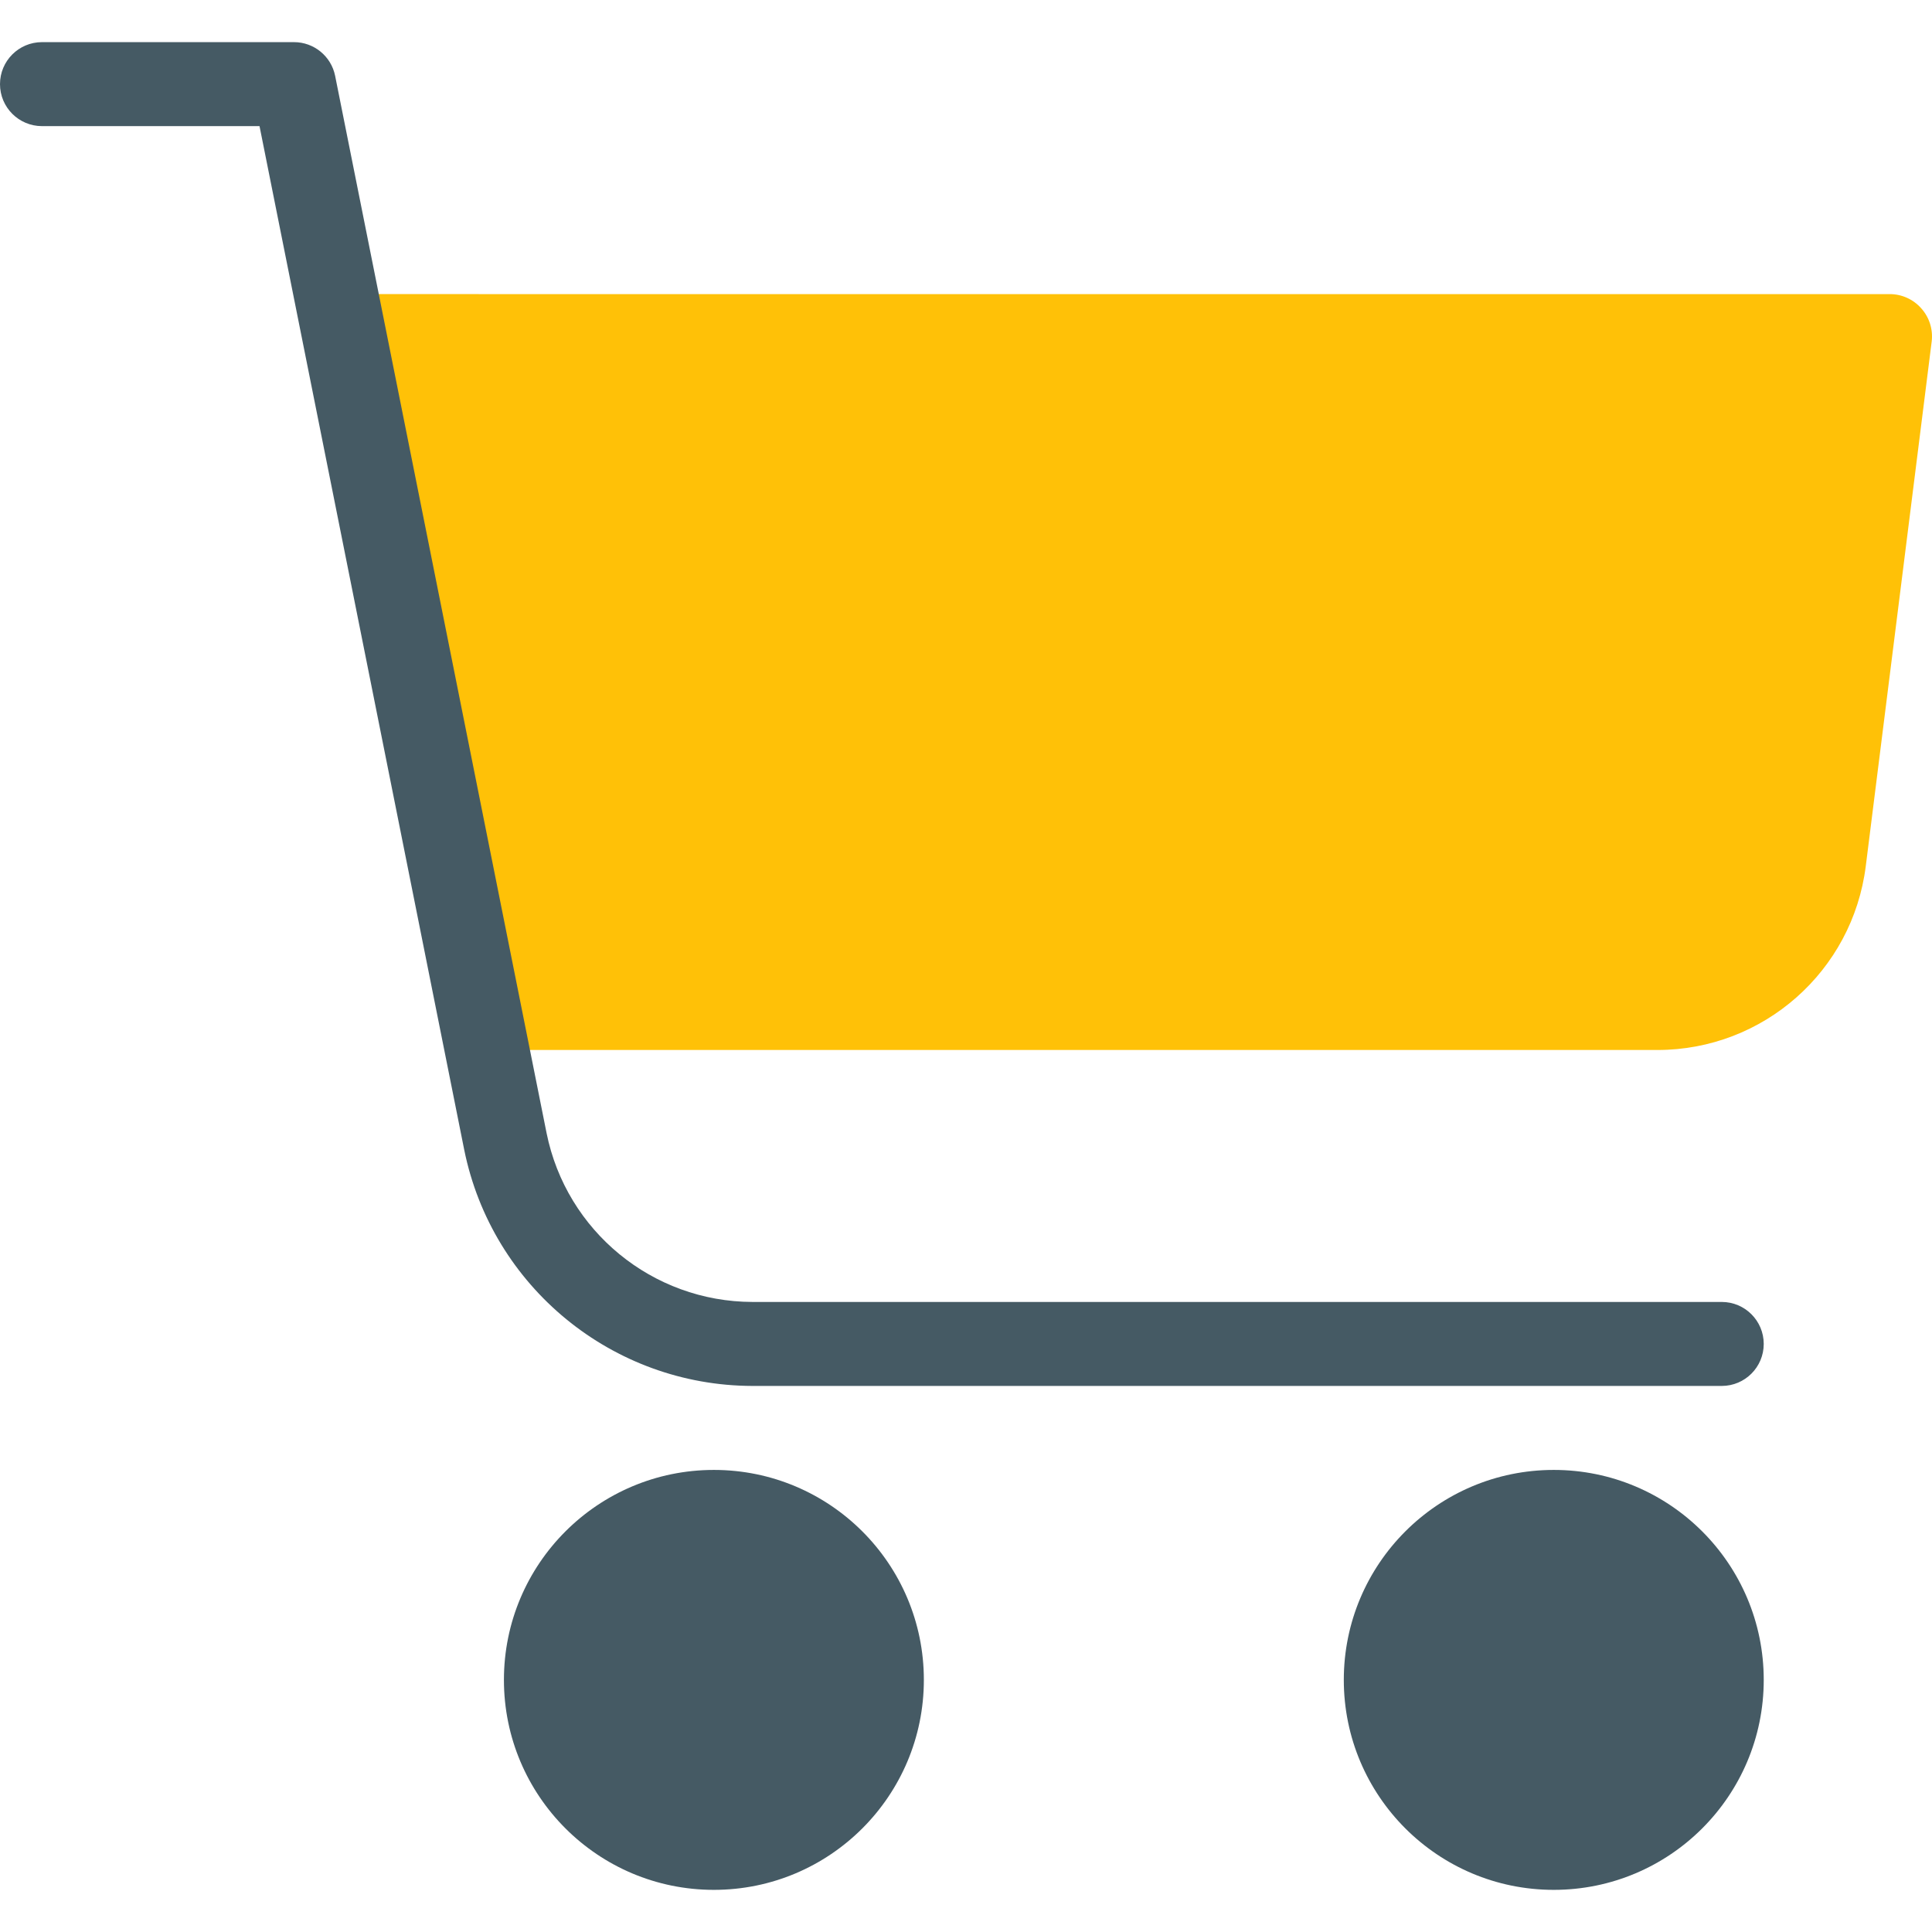 <?xml version="1.0" encoding="iso-8859-1"?>
<!-- Generator: Adobe Illustrator 19.0.0, SVG Export Plug-In . SVG Version: 6.00 Build 0)  -->
<svg version="1.1" id="Capa_1" xmlns="http://www.w3.org/2000/svg" xmlns:xlink="http://www.w3.org/1999/xlink" x="0px" y="0px"
	 viewBox="0 0 490.74 490.74" style="enable-background:new 0 0 490.74 490.74;" xml:space="preserve">
<g>
	<circle style="fill:#455A64;" cx="394.667" cy="426.703" r="53.333"/>
	<circle style="fill:#455A64;" cx="181.333" cy="426.703" r="53.333"/>
</g>
<path style="fill:#FFC107;" d="M488,78.309c-2.026-2.294-4.94-3.607-8-3.605H96c-5.891,0.005-10.662,4.785-10.657,10.677
	c0.001,0.655,0.062,1.309,0.182,1.953l32,170.667c0.944,5.043,5.344,8.699,10.475,8.704h292.992
	c26.9,0.003,49.592-20.027,52.928-46.72l16.747-133.291C491.025,83.644,490.054,80.589,488,78.309z"/>
<path style="fill:#455A64;" d="M437.333,352.037H191.125c-35.561-0.074-66.163-25.156-73.216-60.011L65.92,32.037H10.667
	C4.776,32.037,0,27.261,0,21.37s4.776-10.667,10.667-10.667h64c5.07-0.001,9.439,3.566,10.453,8.533l53.717,268.587
	c5.035,24.896,26.888,42.817,52.288,42.88h246.208c5.891,0,10.667,4.776,10.667,10.667C448,347.261,443.224,352.037,437.333,352.037
	z"/>
<g>
</g>
<g>
</g>
<g>
</g>
<g>
</g>
<g>
</g>
<g>
</g>
<g>
</g>
<g>
</g>
<g>
</g>
<g>
</g>
<g>
</g>
<g>
</g>
<g>
</g>
<g>
</g>
<g>
</g>
</svg>

